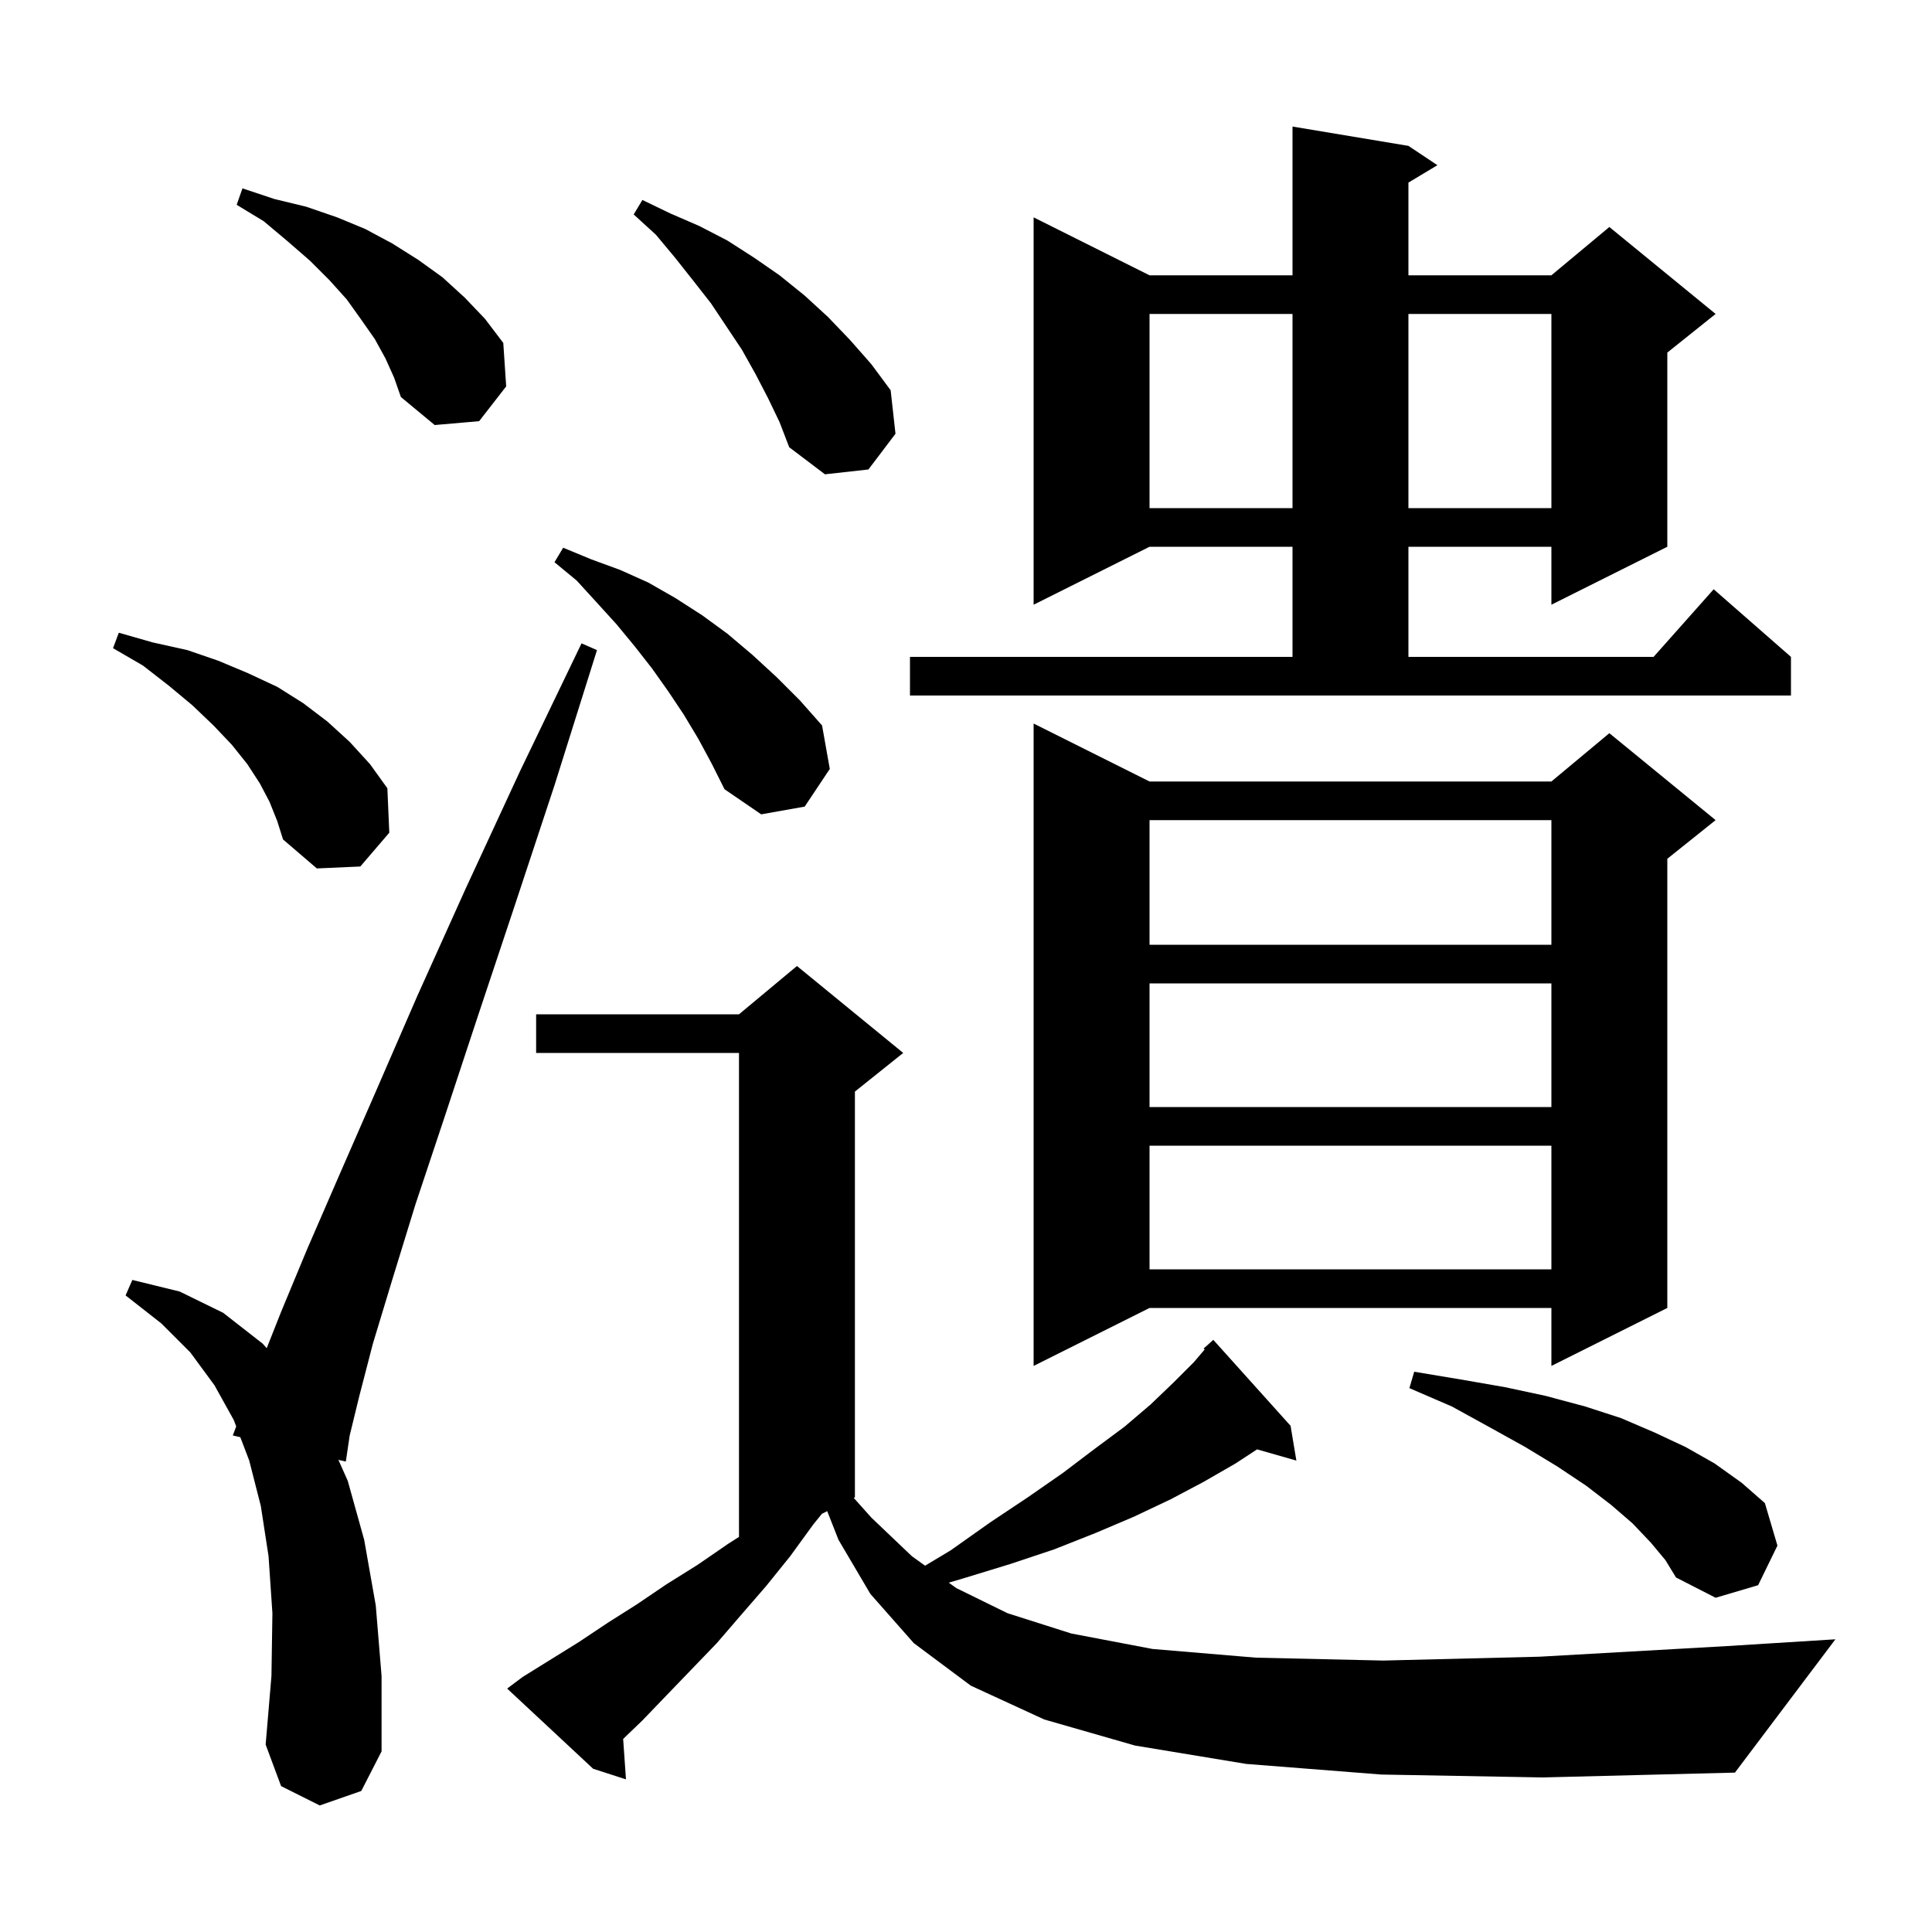 <svg xmlns="http://www.w3.org/2000/svg" xmlns:xlink="http://www.w3.org/1999/xlink" version="1.1" baseProfile="full" viewBox="0 0 200 200" width="200" height="200">
<g fill="black">
<path d="M 143.0 183.7 L 129.0 182.6 L 117.5 180.7 L 108.1 178.0 L 100.5 174.5 L 94.6 170.1 L 90.1 165.0 L 86.8 159.4 L 85.633 156.434 L 85.089 156.705 L 84.2 157.8 L 81.8 161.1 L 79.3 164.2 L 76.7 167.2 L 74.2 170.1 L 69.0 175.5 L 66.5 178.1 L 64.509 180.014 L 64.8 184.2 L 61.4 183.1 L 52.5 174.8 L 54.1 173.6 L 59.9 170.0 L 62.9 168.0 L 65.9 166.1 L 69.0 164.0 L 72.2 162.0 L 75.4 159.8 L 76.5 159.1 L 76.5 109.0 L 55.5 109.0 L 55.5 105.0 L 76.5 105.0 L 82.5 100.0 L 93.5 109.0 L 88.5 113.0 L 88.5 155.0 L 88.378 155.061 L 90.2 157.1 L 94.4 161.1 L 95.766 162.08 L 98.4 160.5 L 102.5 157.6 L 106.4 155.0 L 110.0 152.5 L 113.3 150.0 L 116.4 147.7 L 119.1 145.4 L 121.5 143.1 L 123.6 141.0 L 124.708 139.696 L 124.6 139.6 L 125.6 138.7 L 133.6 147.6 L 134.2 151.2 L 130.132 150.038 L 127.9 151.5 L 124.6 153.4 L 121.2 155.2 L 117.4 157.0 L 113.4 158.7 L 109.1 160.4 L 104.6 161.9 L 99.7 163.4 L 98.215 163.837 L 99.0 164.4 L 104.3 167.0 L 110.9 169.1 L 119.3 170.7 L 130.0 171.6 L 143.2 171.9 L 159.4 171.5 L 178.8 170.4 L 190.0 169.7 L 179.6 183.5 L 159.7 184.0 Z M 33.1 186.9 L 29.1 184.9 L 27.5 180.6 L 28.1 173.5 L 28.2 167.0 L 27.8 161.1 L 27.0 155.9 L 25.8 151.2 L 24.878 148.78 L 24.1 148.6 L 24.452 147.661 L 24.2 147.0 L 22.2 143.4 L 19.7 140.0 L 16.7 137.0 L 13.0 134.1 L 13.7 132.5 L 18.6 133.7 L 23.1 135.9 L 27.2 139.1 L 27.608 139.566 L 29.1 135.8 L 31.8 129.3 L 35.1 121.7 L 38.9 113.0 L 43.2 103.1 L 48.2 92.0 L 53.8 79.9 L 60.2 66.6 L 61.8 67.3 L 57.4 81.3 L 53.2 94.0 L 49.4 105.4 L 46.0 115.7 L 43.0 124.7 L 40.6 132.5 L 38.6 139.1 L 37.2 144.5 L 36.2 148.6 L 35.8 151.3 L 35.032 151.123 L 36.0 153.3 L 37.7 159.4 L 38.9 166.2 L 39.5 173.5 L 39.5 181.3 L 37.4 185.4 Z M 170.9 159.7 L 169.0 157.7 L 166.8 155.8 L 164.2 153.8 L 161.2 151.8 L 157.9 149.8 L 154.3 147.8 L 150.3 145.6 L 145.9 143.7 L 146.4 142.0 L 151.2 142.8 L 155.8 143.6 L 160.0 144.5 L 164.1 145.6 L 167.8 146.8 L 171.3 148.3 L 174.5 149.8 L 177.5 151.5 L 180.3 153.5 L 182.7 155.6 L 184.0 160.0 L 182.0 164.1 L 177.6 165.4 L 173.5 163.3 L 172.4 161.5 Z M 119.0 80.9 L 160.6 80.9 L 166.6 75.9 L 177.6 84.9 L 172.6 88.9 L 172.6 135.4 L 160.6 141.4 L 160.6 135.4 L 119.0 135.4 L 107.0 141.4 L 107.0 74.9 Z M 119.0 118.6 L 119.0 131.4 L 160.6 131.4 L 160.6 118.6 Z M 119.0 101.8 L 119.0 114.6 L 160.6 114.6 L 160.6 101.8 Z M 119.0 84.9 L 119.0 97.8 L 160.6 97.8 L 160.6 84.9 Z M 27.9 83.0 L 26.9 81.1 L 25.6 79.1 L 24.0 77.1 L 22.1 75.1 L 19.9 73.0 L 17.5 71.0 L 14.8 68.9 L 11.7 67.1 L 12.3 65.5 L 15.8 66.5 L 19.4 67.3 L 22.6 68.4 L 25.7 69.7 L 28.7 71.1 L 31.4 72.8 L 33.9 74.7 L 36.2 76.8 L 38.3 79.1 L 40.1 81.6 L 40.3 86.2 L 37.3 89.7 L 32.8 89.9 L 29.3 86.9 L 28.7 85.0 Z M 72.3 76.5 L 70.8 74.0 L 69.2 71.6 L 67.5 69.2 L 65.7 66.9 L 63.8 64.6 L 61.8 62.4 L 59.7 60.1 L 57.4 58.2 L 58.3 56.7 L 61.2 57.9 L 64.2 59.0 L 67.1 60.3 L 69.9 61.9 L 72.7 63.7 L 75.3 65.6 L 77.9 67.8 L 80.4 70.1 L 82.8 72.5 L 85.1 75.1 L 85.9 79.6 L 83.3 83.5 L 78.8 84.3 L 75.0 81.7 L 73.7 79.1 Z M 94.2 68.0 L 133.8 68.0 L 133.8 56.6 L 119.0 56.6 L 107.0 62.6 L 107.0 22.5 L 119.0 28.5 L 133.8 28.5 L 133.8 13.1 L 145.8 15.1 L 148.8 17.1 L 145.8 18.9 L 145.8 28.5 L 160.6 28.5 L 166.6 23.5 L 177.6 32.5 L 172.6 36.5 L 172.6 56.6 L 160.6 62.6 L 160.6 56.6 L 145.8 56.6 L 145.8 68.0 L 171.178 68.0 L 177.4 61.0 L 185.4 68.0 L 185.4 72.0 L 94.2 72.0 Z M 119.0 32.5 L 119.0 52.6 L 133.8 52.6 L 133.8 32.5 Z M 145.8 32.5 L 145.8 52.6 L 160.6 52.6 L 160.6 32.5 Z M 79.5 41.2 L 78.2 38.7 L 76.8 36.2 L 73.6 31.4 L 71.8 29.1 L 69.9 26.7 L 67.9 24.3 L 65.6 22.2 L 66.5 20.7 L 69.4 22.1 L 72.4 23.4 L 75.3 24.9 L 78.1 26.7 L 80.7 28.5 L 83.3 30.6 L 85.7 32.8 L 88.0 35.2 L 90.2 37.7 L 92.2 40.4 L 92.7 44.9 L 89.9 48.6 L 85.4 49.1 L 81.7 46.3 L 80.7 43.7 Z M 39.9 37.1 L 38.8 35.1 L 37.4 33.1 L 35.9 31.0 L 34.1 29.0 L 32.1 27.0 L 29.8 25.0 L 27.3 22.9 L 24.5 21.2 L 25.1 19.5 L 28.4 20.6 L 31.7 21.4 L 34.9 22.5 L 37.8 23.7 L 40.6 25.2 L 43.3 26.9 L 45.8 28.7 L 48.1 30.8 L 50.2 33.0 L 52.1 35.5 L 52.4 40.0 L 49.6 43.6 L 45.0 44.0 L 41.5 41.1 L 40.8 39.1 Z " />
</g>
</svg>

